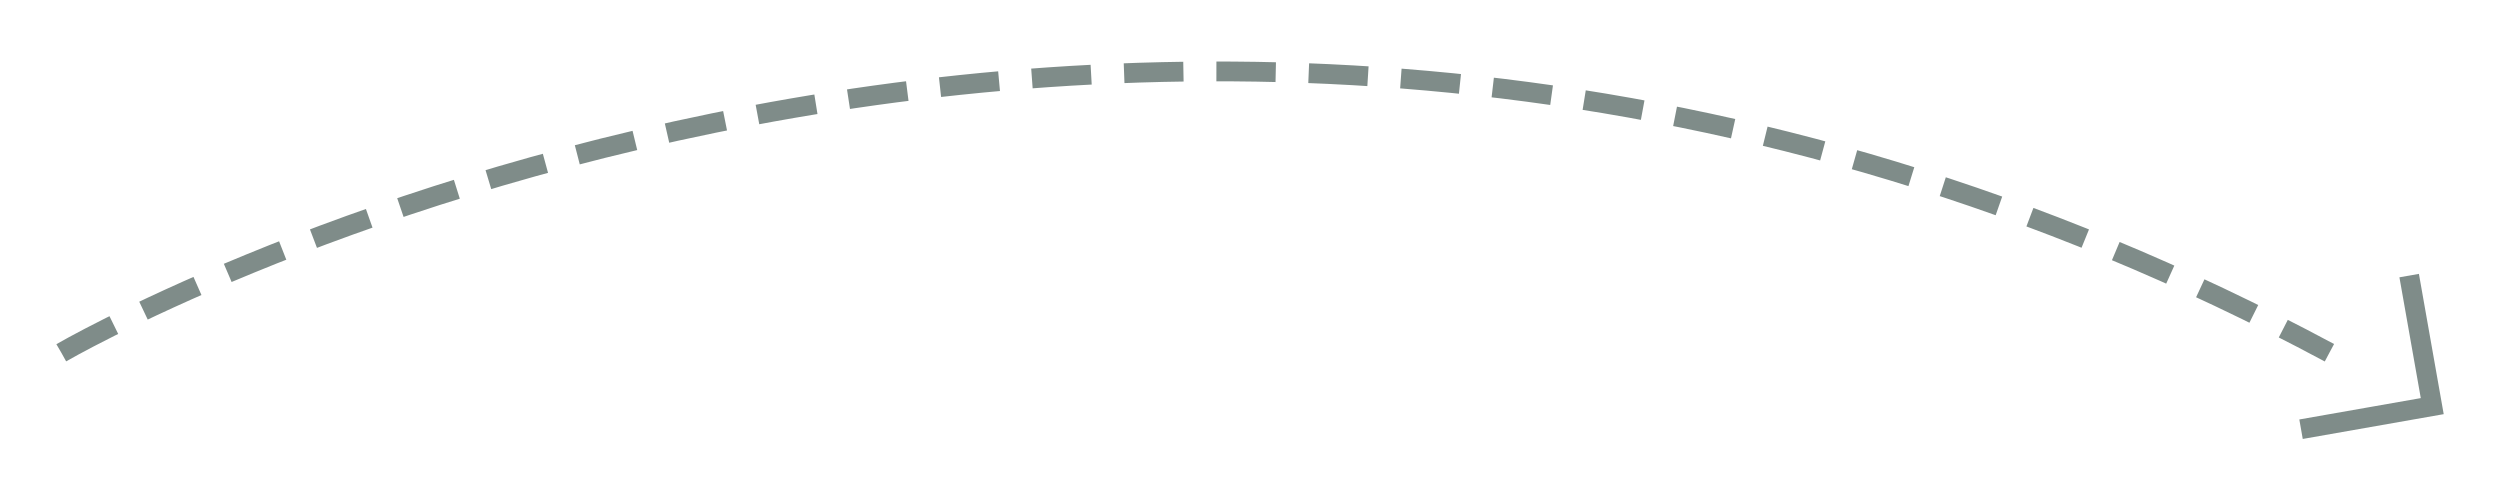 <svg xmlns="http://www.w3.org/2000/svg" width="254" height="51" viewBox="0 0 254 51" fill="none"><g clip-path="url(#clip0_735_3645)"><g clip-path="url(#clip1_735_3645)"><path d="M6.232 35.838C6.232 35.838 116.761 -28.47 236.667 35.838" stroke="#7F8C89" stroke-width="2.01" stroke-miterlimit="10" stroke-dasharray="6.03 3.35"></path><path d="M233.785 43.608L247.116 41.263L244.771 28" stroke="#7F8C89" stroke-width="2.01" stroke-miterlimit="10"></path></g></g><defs><clipPath id="clip0_735_3645"><rect width="253.25" height="50.91" fill="white" transform="translate(0.049)"></rect></clipPath><clipPath id="clip1_735_3645"><rect width="253.25" height="50.91" fill="white" transform="translate(0.049)"></rect></clipPath></defs></svg>